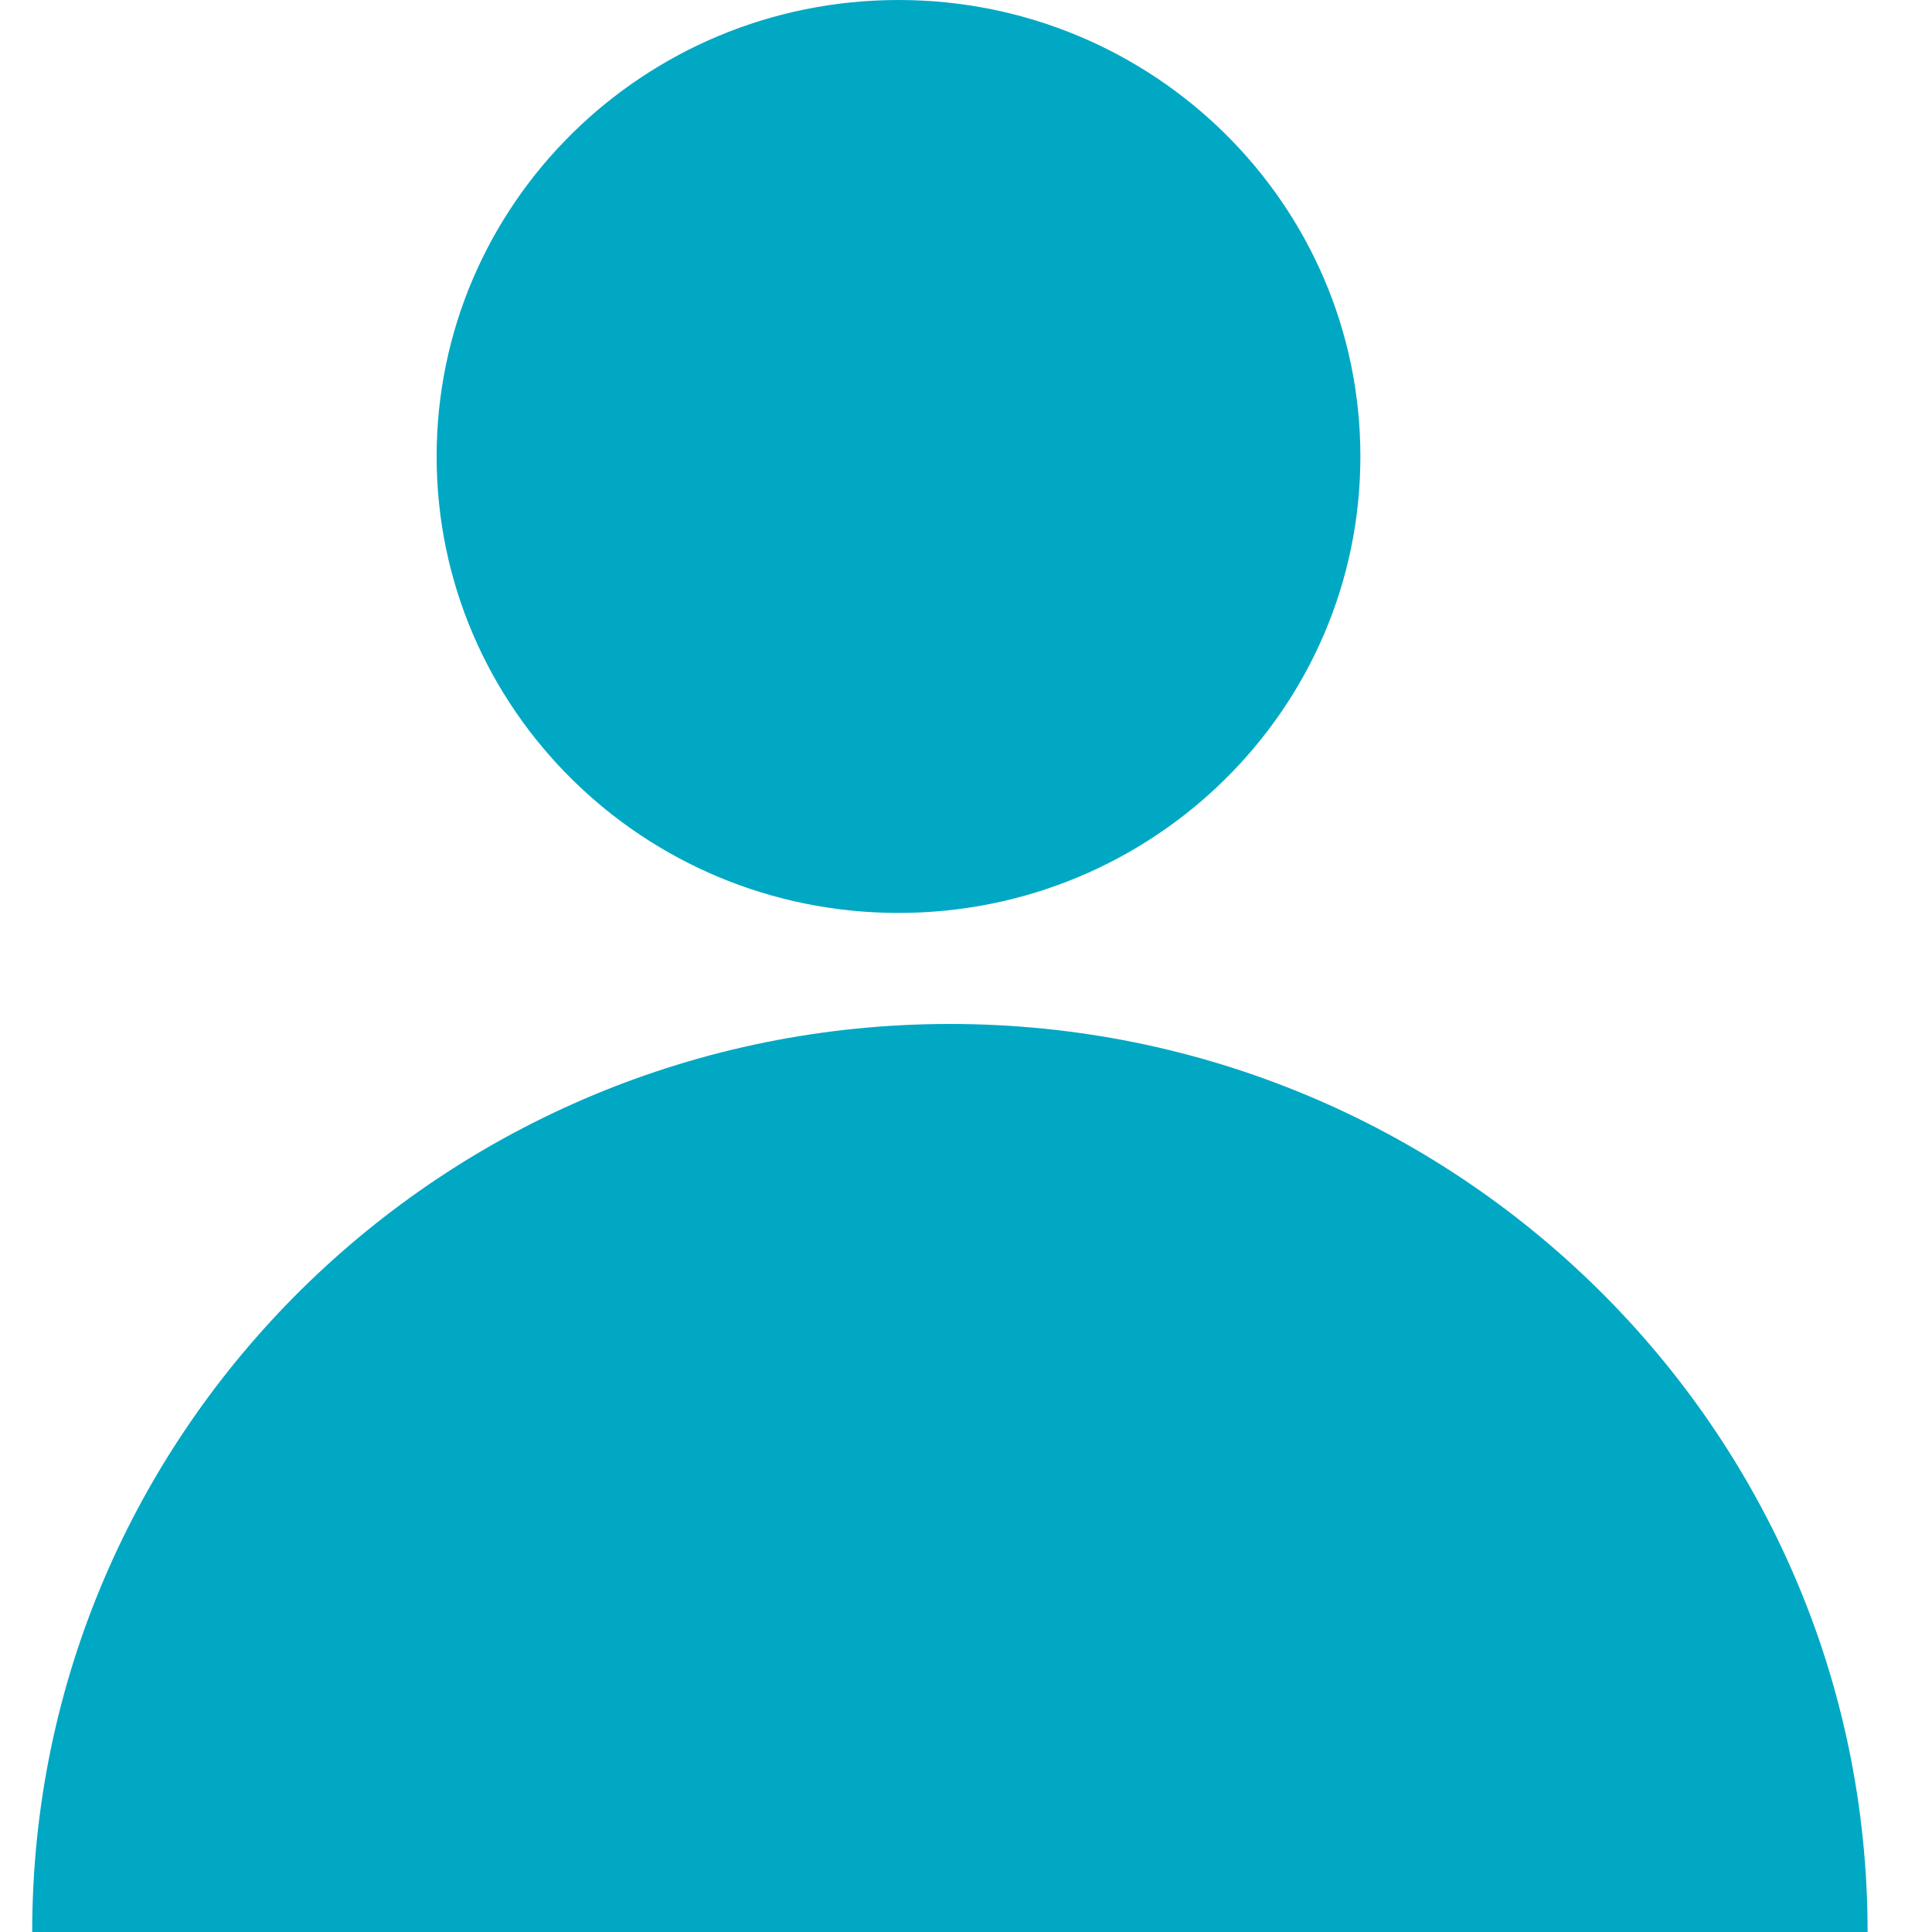 <svg width="15" height="15" viewBox="0 0 15 15" version="1.1" xmlns="http://www.w3.org/2000/svg" xmlns:xlink="http://www.w3.org/1999/xlink">
<title>my__account</title>
<desc>Created using Figma</desc>
<g id="Canvas" transform="translate(1353 3139)">
<g id="my__account">
<g id="Ellipse 5">
<use xlink:href="#path0_stroke" transform="translate(-1352 -3130.3)" fill="#00A8C4"/>
</g>
<g id="Ellipse 3">
<use xlink:href="#path1_fill" transform="translate(-1349.61 -3139)" fill="#00A8C4"/>
<mask id="mask0_outline_ins">
<use xlink:href="#path1_fill" fill="white" transform="translate(-1349.61 -3139)"/>
</mask>
<g mask="url(#mask0_outline_ins)">
<use xlink:href="#path2_stroke_2x" transform="translate(-1349.61 -3139)" fill="#00A8C4"/>
</g>
</g>
<g id="Line 13">
<use xlink:href="#path3_stroke" transform="translate(-1352 -3124)" fill="#00A8C4"/>
</g>
<g id="Vector">
<use xlink:href="#path4_fill" transform="translate(-1352 -3130.38)" fill="#00A8C4"/>
</g>
</g>
</g>
<defs>
<path id="path0_stroke" d="M 0.75 6.3C 0.75 3.243 3.26 0.75 6.375 0.75L 6.375 -0.75C 2.448 -0.75 -0.75 2.398 -0.75 6.3L 0.75 6.3ZM 6.375 0.75C 9.49 0.75 12 3.243 12 6.3L 13.5 6.3C 13.5 2.398 10.302 -0.75 6.375 -0.75L 6.375 0.75Z"/>
<path id="path1_fill" d="M 7.172 3.544C 7.172 5.501 5.566 7.088 3.586 7.088C 1.605 7.088 0 5.501 0 3.544C 0 1.587 1.605 0 3.586 0C 5.566 0 7.172 1.587 7.172 3.544Z"/>
<path id="path2_stroke_2x" d="M 5.672 3.544C 5.672 4.656 4.755 5.588 3.586 5.588L 3.586 8.588C 6.378 8.588 8.672 6.346 8.672 3.544L 5.672 3.544ZM 3.586 5.588C 2.417 5.588 1.5 4.656 1.5 3.544L -1.5 3.544C -1.5 6.346 0.794 8.588 3.586 8.588L 3.586 5.588ZM 1.5 3.544C 1.5 2.432 2.417 1.5 3.586 1.5L 3.586 -1.5C 0.794 -1.5 -1.5 0.741 -1.5 3.544L 1.5 3.544ZM 3.586 1.5C 4.755 1.5 5.672 2.432 5.672 3.544L 8.672 3.544C 8.672 0.741 6.378 -1.5 3.586 -1.5L 3.586 1.5Z"/>
<path id="path3_stroke" d="M 0 0L 12.75 0L 12.75 -1.5L 0 -1.5L 0 0Z"/>
<path id="path4_fill" d="M 0.375 4.5L 0 6L 0.75 6L 3.375 5.625L 4.875 5.25L 10.5 5.625L 12.375 6L 12.375 5.25L 12 4.5L 11.625 3L 10.5 1.875L 8.25 0.75L 7.5 0L 4.875 0.375L 3.375 0.75L 2.25 1.875L 1.125 3L 0.375 4.5Z"/>
</defs>
</svg>
